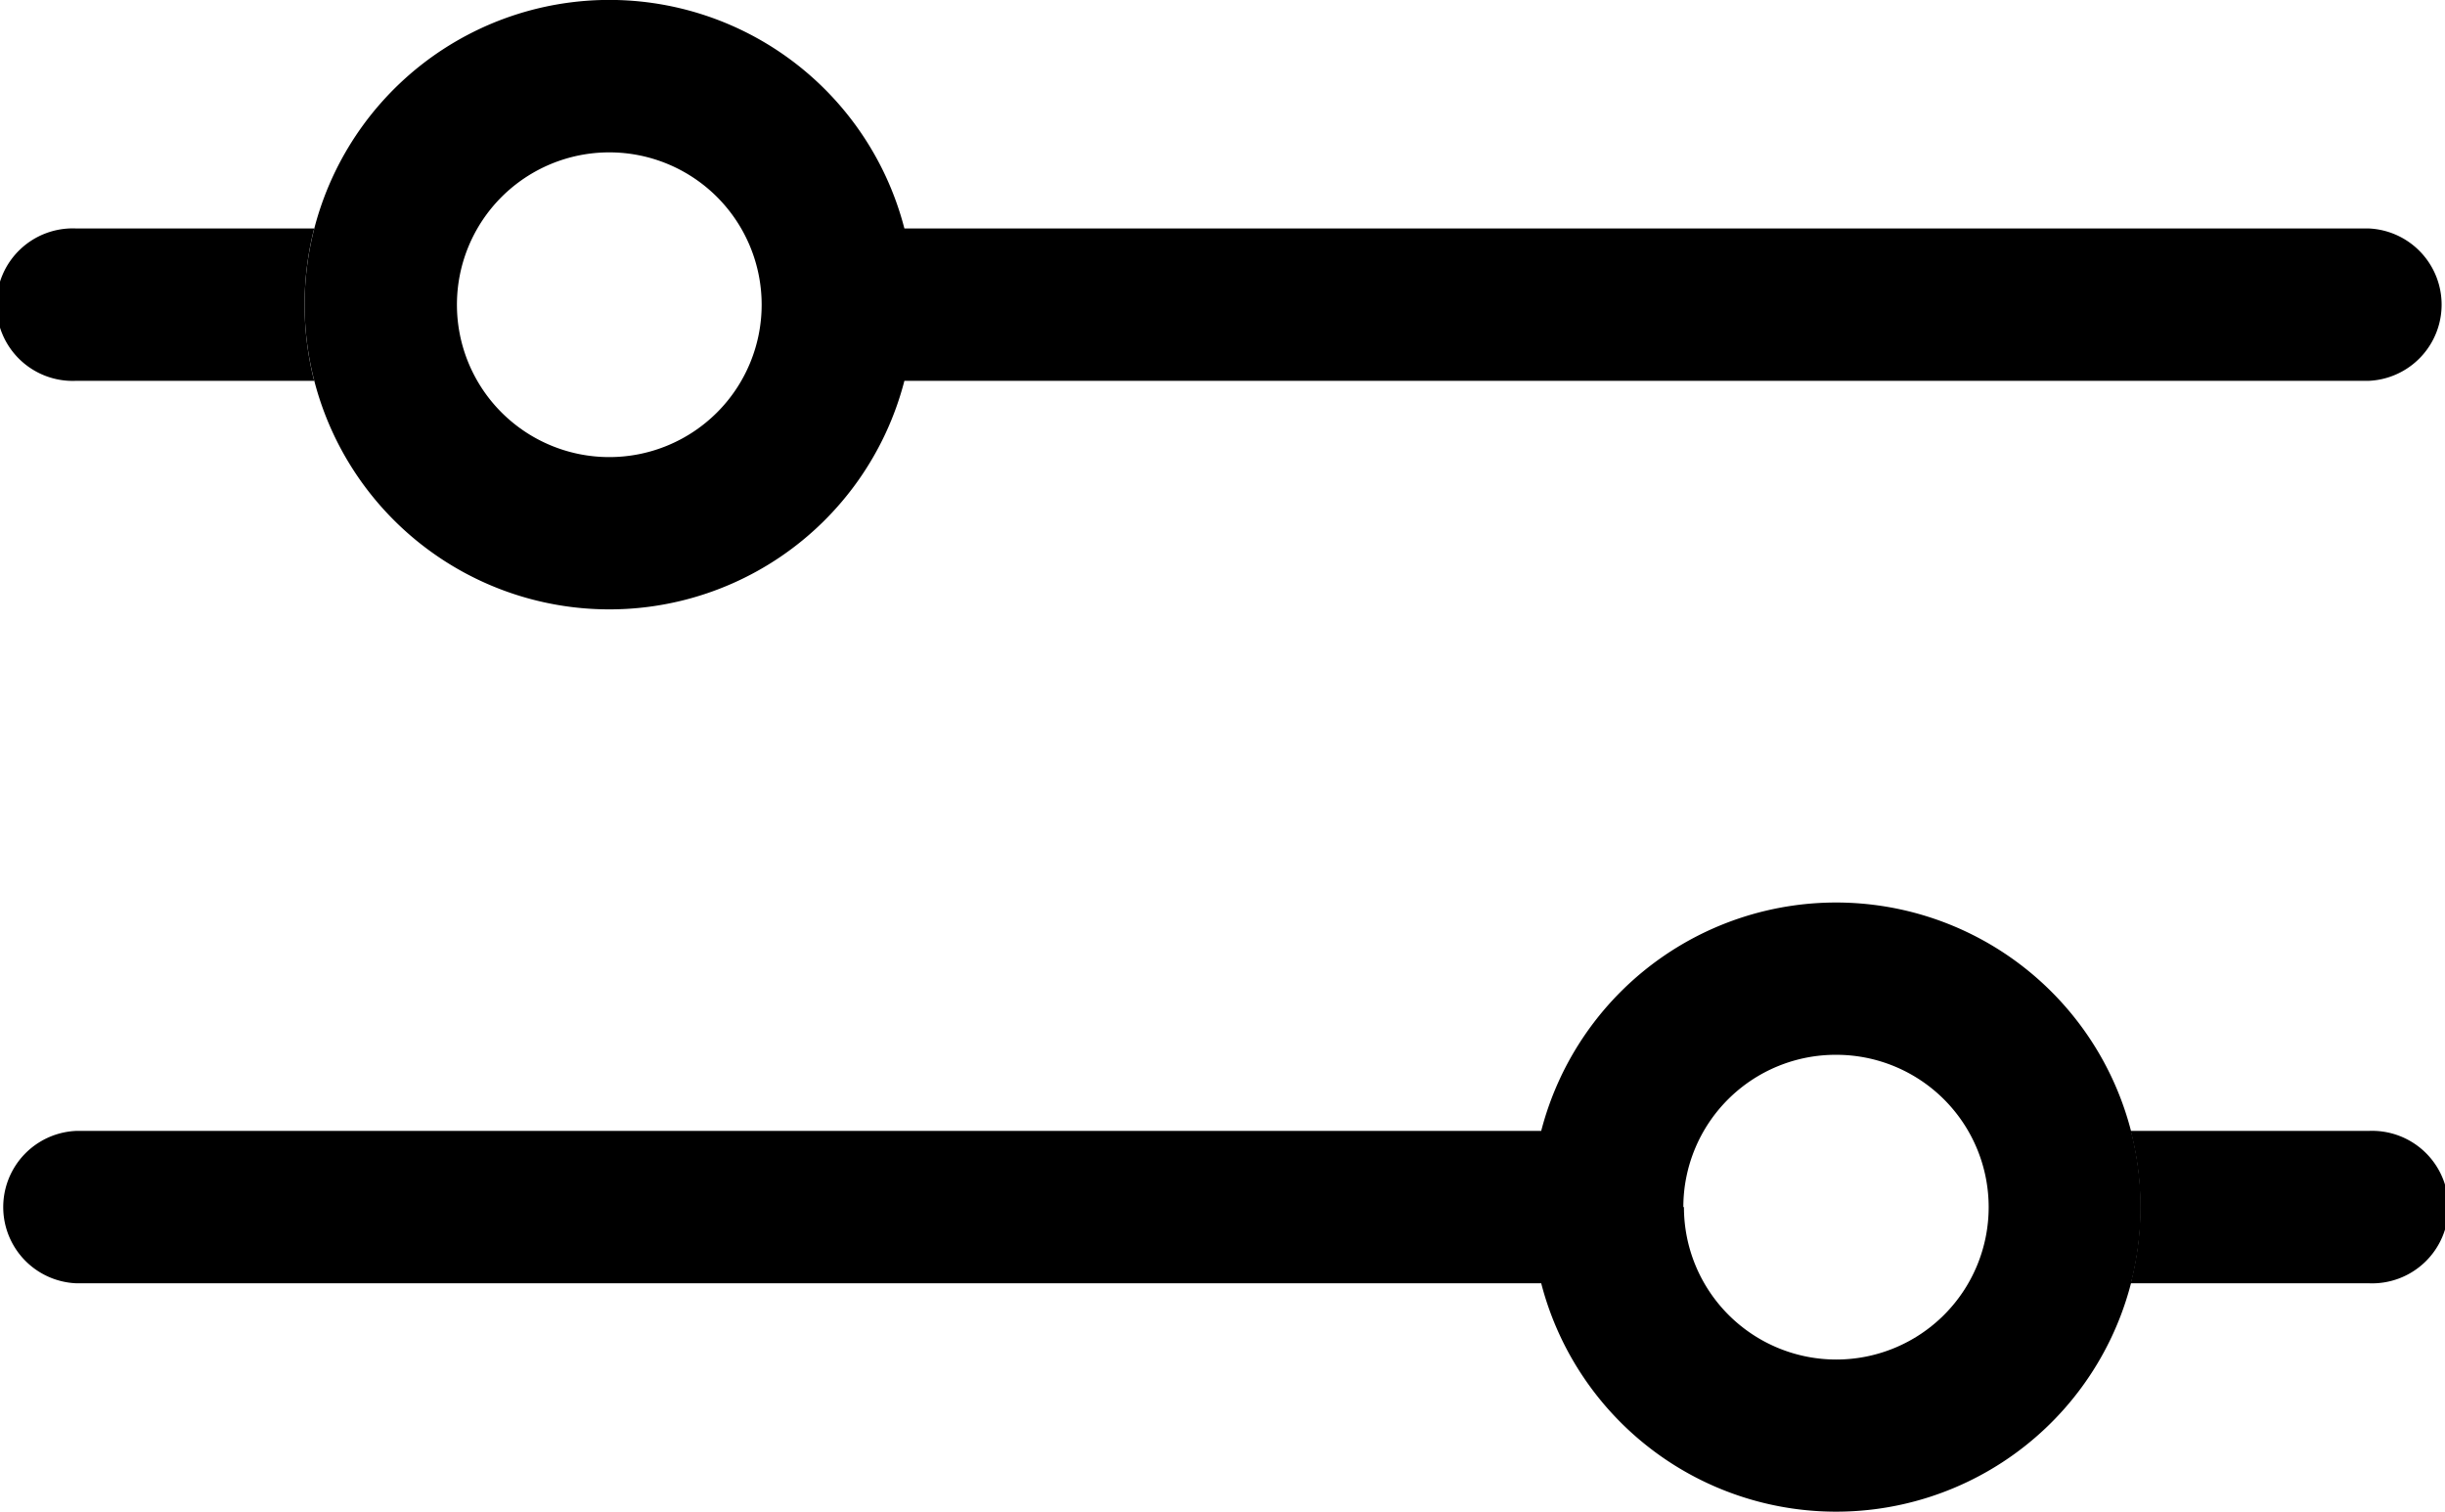 <svg xmlns="http://www.w3.org/2000/svg" width="16.256" height="10.051" viewBox="0 0 16.256 10.051"><path fill-rule="evenodd" d="M6.013 2.532a2.026 2.026 0 1 1 0-1.013h9.736a.507.507 0 0 1 0 1.013Zm-.949-.506a1.013 1.013 0 1 1-1.013-1.013 1.013 1.013 0 0 1 1.013 1.013"/><path d="M.506 2.532h1.583a2.04 2.04 0 0 1 0-1.013H.506a.507.507 0 1 0 0 1.013"/><path fill-rule="evenodd" d="M10.247 8.532a2.025 2.025 0 1 0 0-1.013H.506a.507.507 0 0 0 0 1.013Zm.949-.506a1.013 1.013 0 1 0 1.013-1.013 1.013 1.013 0 0 0-1.017 1.012Z"/><path d="M15.749 8.532h-1.583a2 2 0 0 0 .064-.506 2 2 0 0 0-.064-.507h1.583a.507.507 0 1 1 0 1.013"/></svg>
